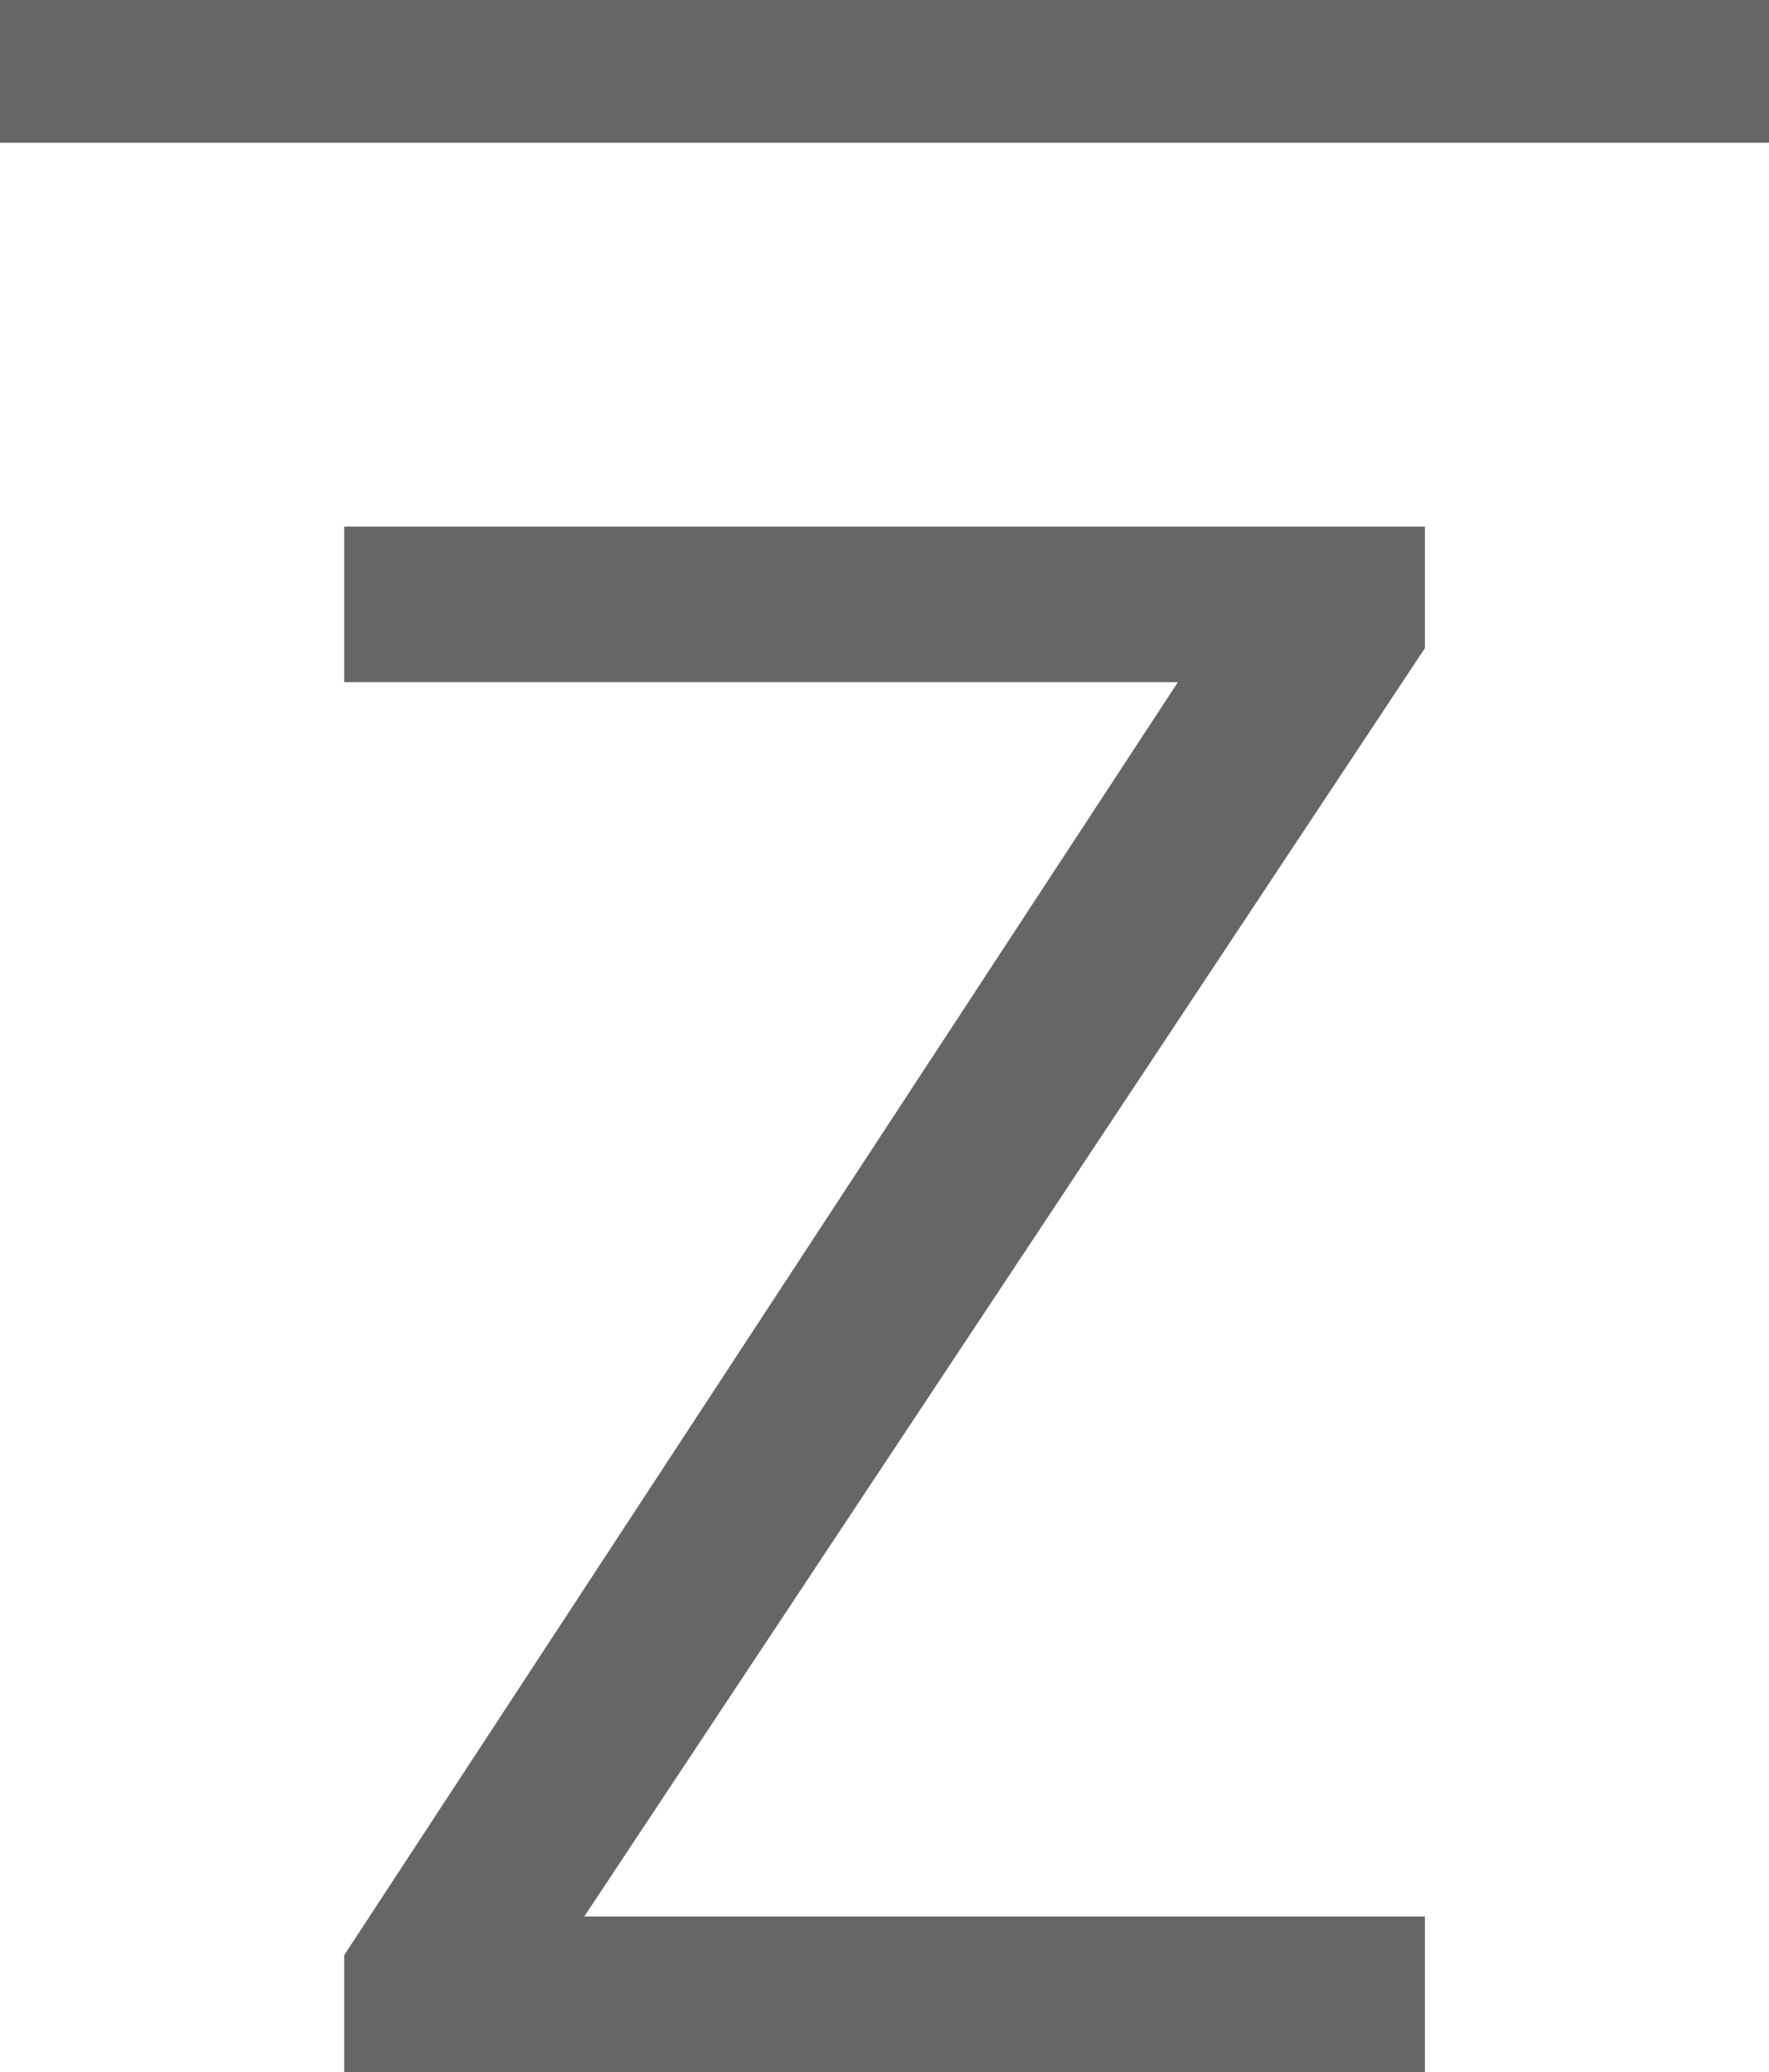 <?xml version="1.0" encoding="utf-8"?>
<!-- Generator: Adobe Illustrator 16.0.0, SVG Export Plug-In . SVG Version: 6.00 Build 0)  -->
<!DOCTYPE svg PUBLIC "-//W3C//DTD SVG 1.0//EN" "http://www.w3.org/TR/2001/REC-SVG-20010904/DTD/svg10.dtd">
<svg version="1.0" id="Layer_1" xmlns="http://www.w3.org/2000/svg" xmlns:xlink="http://www.w3.org/1999/xlink" x="0px" y="0px"
	 width="37.578px" height="44px" viewBox="0 0 37.578 44" enable-background="new 0 0 37.578 44" xml:space="preserve">
<rect fill="#666666" width="37.578" height="3.03"/>
<polygon fill="#666666" points="7.311,11.182 7.311,14.485 25.021,14.485 7.311,41.517 7.311,43.999 30.269,43.999 30.269,40.695 
	12.411,40.695 30.269,13.762 30.269,11.182 "/>
</svg>
